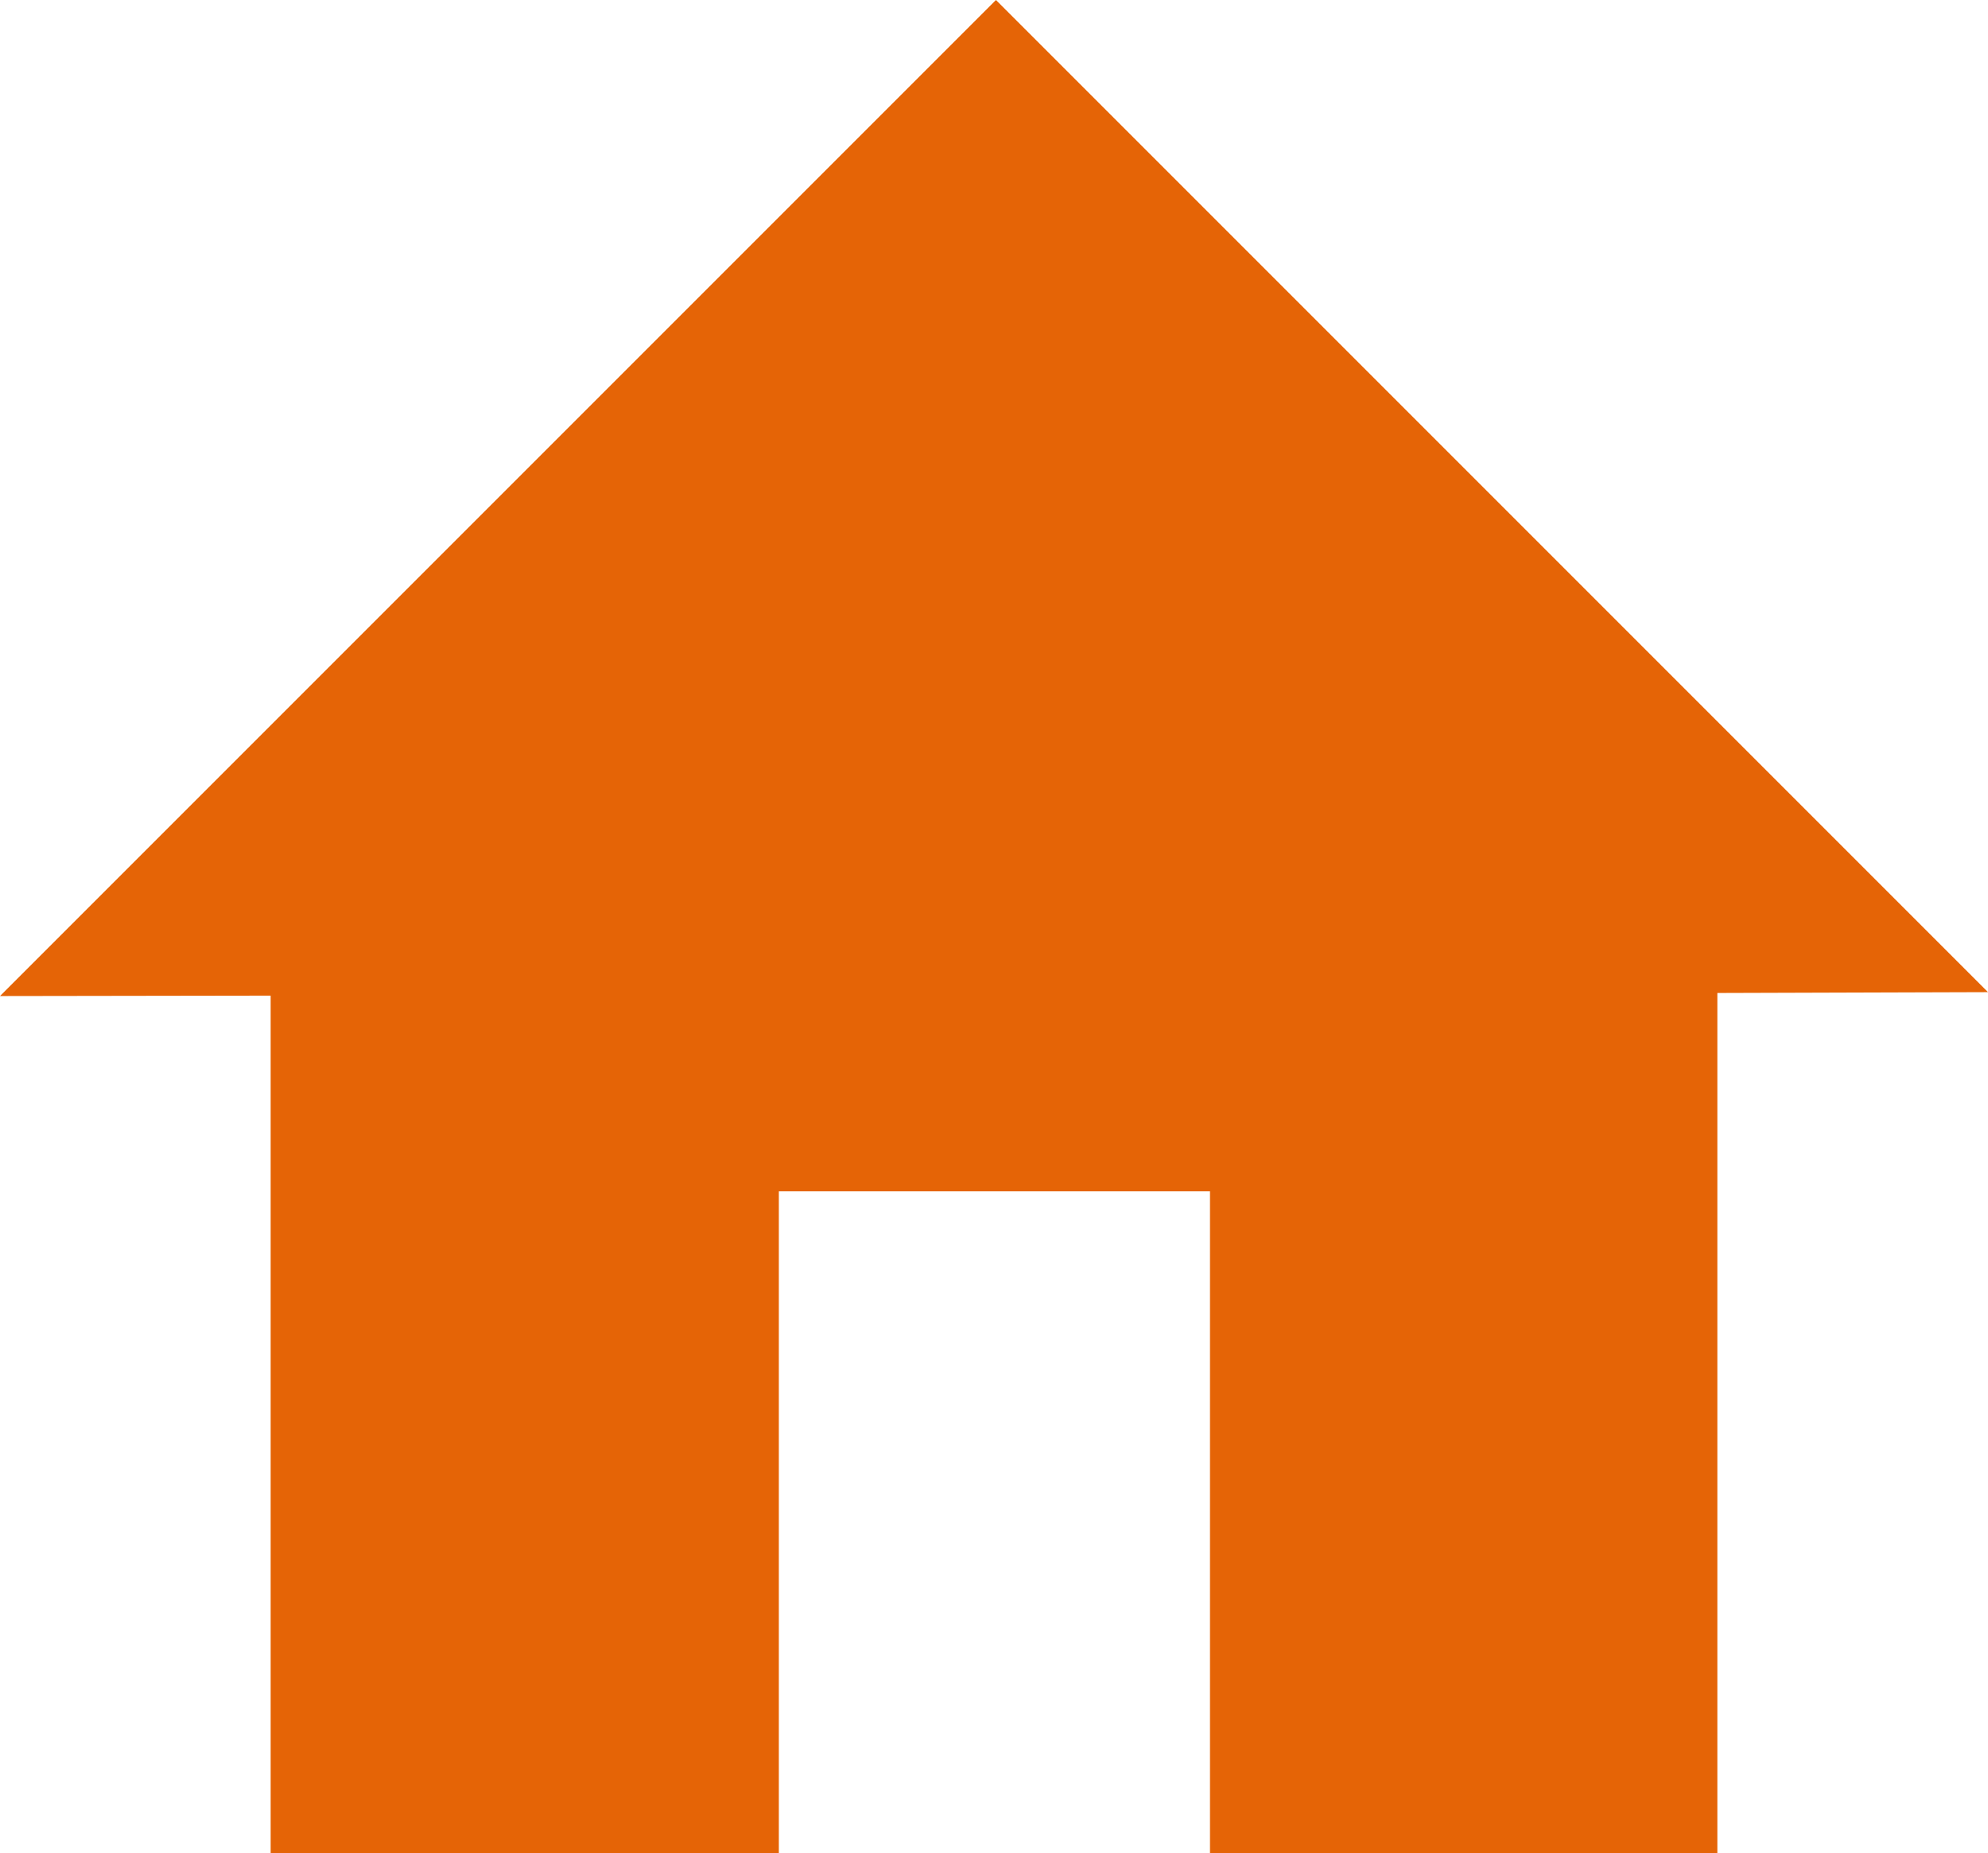 <svg id="Social_Icon" xmlns="http://www.w3.org/2000/svg" width="14.294" height="13.322" viewBox="0 0 14.294 13.322">
  <path id="Home" d="M14.294,24.533l-1.946.006v6.184H8.7V25.965h-3.1v4.757H1.946V24.558L0,24.561,7.161,17.4Z" transform="translate(0 -17.4)" fill="#e56406"/>
</svg>
